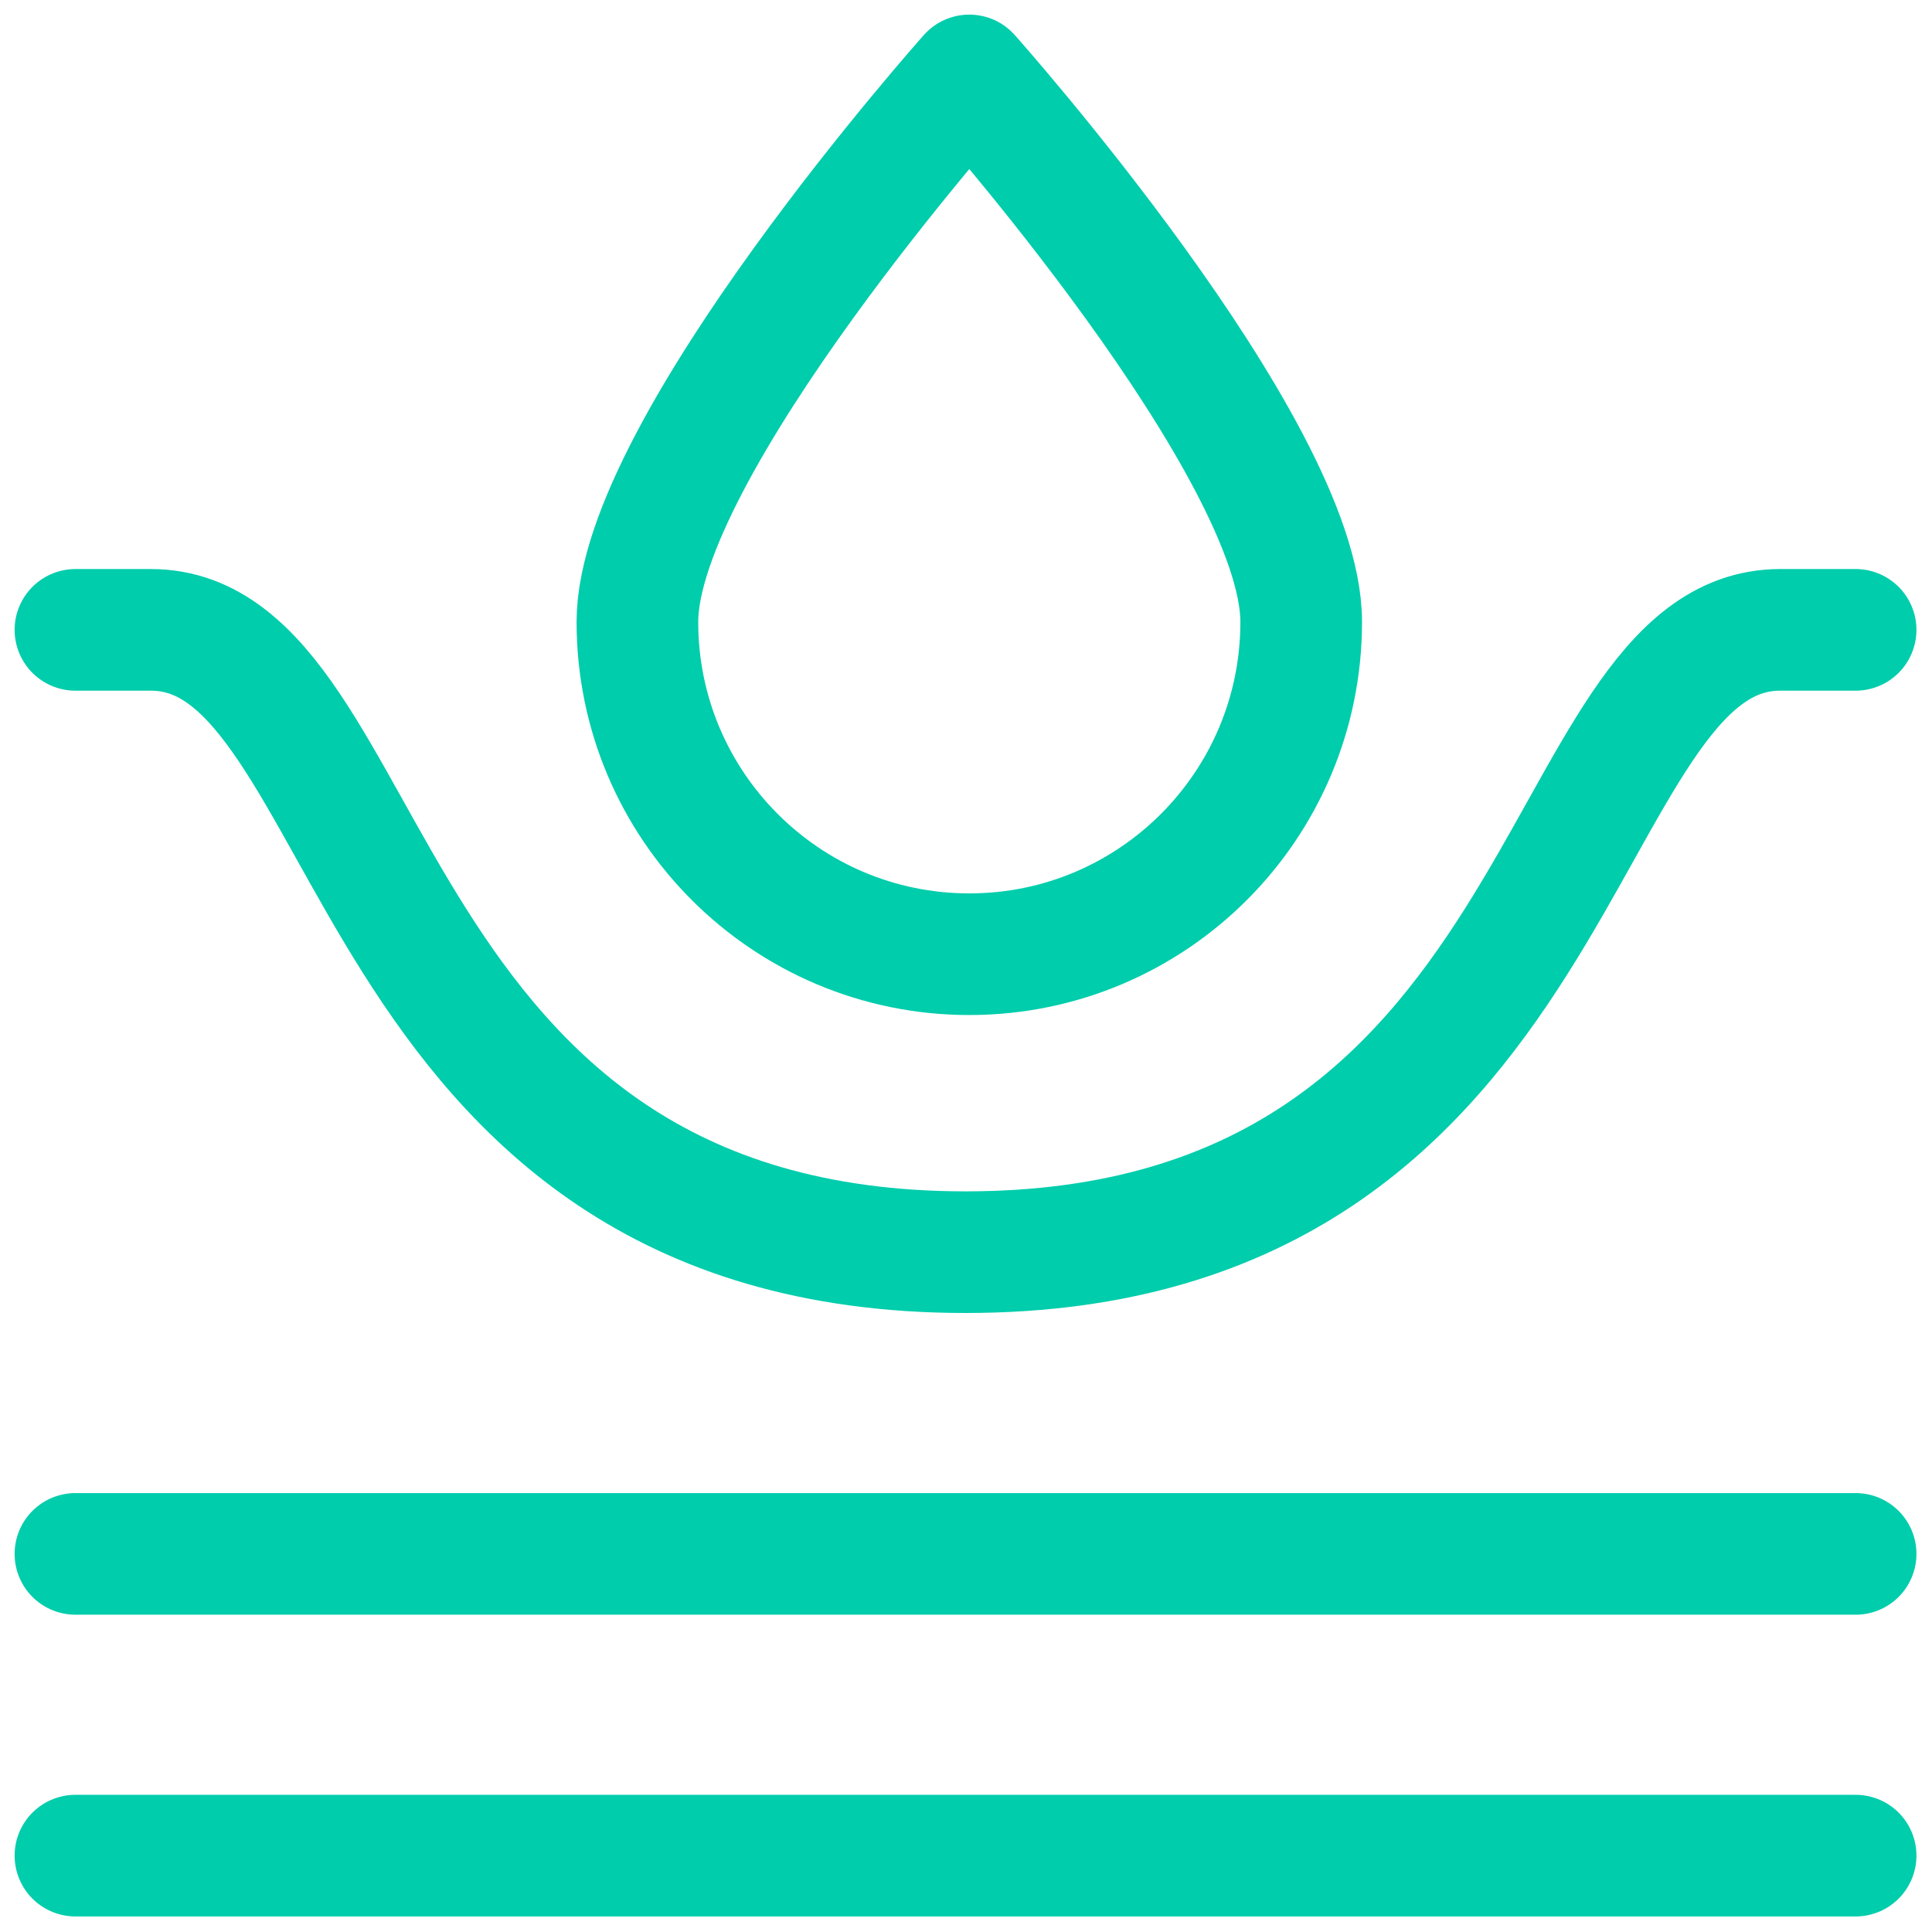 <svg width="683" height="683" viewBox="0 0 683 683" fill="none" xmlns="http://www.w3.org/2000/svg">
<mask id="mask0_354_2223" style="mask-type:luminance" maskUnits="userSpaceOnUse" x="0" y="0" width="683" height="683">
<path d="M0 -0H682.667V682.667H0V-0Z" fill="white"/>
</mask>
<g mask="url(#mask0_354_2223)">
<path d="M656 222.667H629.333C548 222.667 558 442.667 341.333 442.667C124.667 442.667 134.667 222.667 53.333 222.667H26.667" stroke="#00CDAC" stroke-width="43" stroke-miterlimit="10" stroke-linecap="round" stroke-linejoin="round"/>
<path d="M656 549.333H26.667" stroke="#00CDAC" stroke-width="43" stroke-miterlimit="10" stroke-linecap="round"/>
<path d="M26.667 656H656" stroke="#00CDAC" stroke-width="43" stroke-miterlimit="10" stroke-linecap="round"/>
<path d="M342.667 26.666C342.667 26.666 225.333 158.269 225.333 219.862C225.333 284.74 277.865 337.333 342.667 337.333C407.468 337.333 460 284.74 460 219.862C460 158.269 342.667 26.666 342.667 26.666Z" stroke="#00CDAC" stroke-width="43" stroke-miterlimit="10" stroke-linecap="round" stroke-linejoin="round"/>
</g>
</svg>
